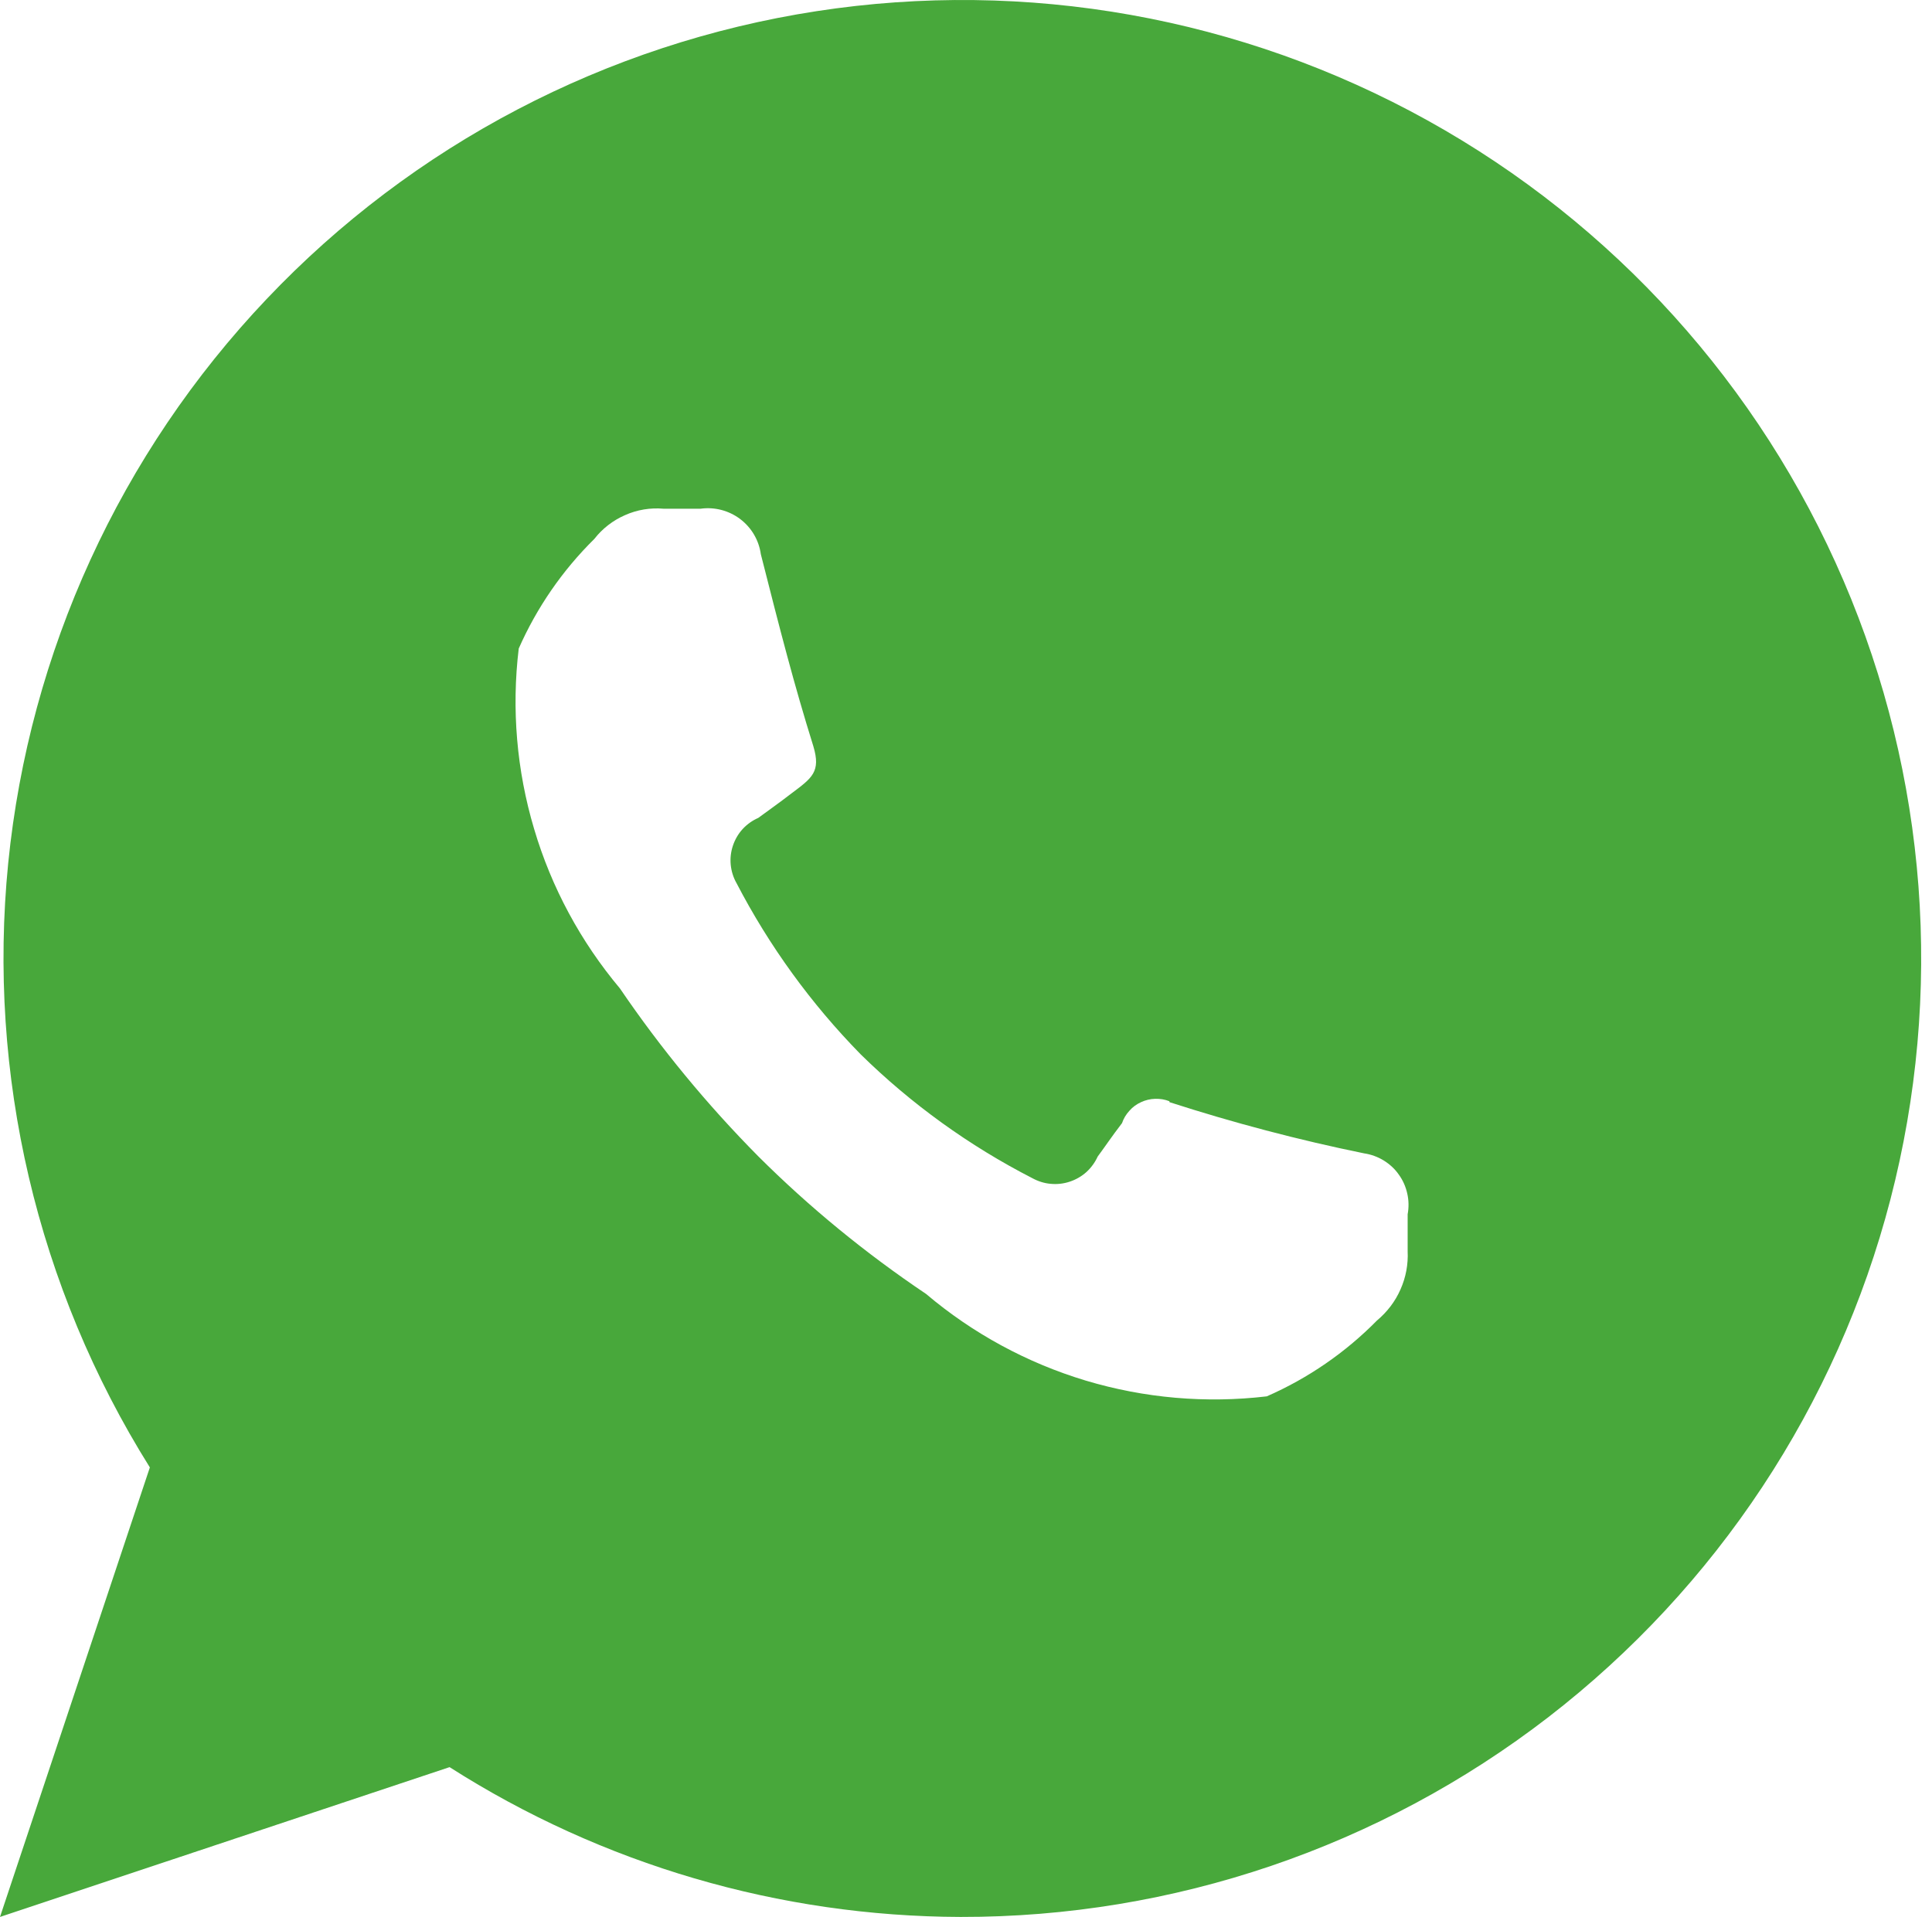 <svg width="131" height="130" viewBox="0 0 131 130" fill="none" xmlns="http://www.w3.org/2000/svg">
<path fill-rule="evenodd" clip-rule="evenodd" d="M65.136 130C52.856 129.965 40.836 126.449 30.484 119.841L0 130L10.161 99.515C2.51 87.299 -0.869 72.886 0.556 58.542C1.989 44.207 8.155 30.74 18.073 20.286C27.991 9.824 41.105 2.955 55.357 0.759C69.609 -1.438 84.182 1.167 96.793 8.165C109.394 15.155 119.321 26.138 125.001 39.379C130.69 52.629 131.801 67.389 128.18 81.342C124.558 95.295 116.394 107.642 104.983 116.455C93.571 125.259 79.553 130.026 65.136 130ZM79.293 74.743C83.626 76.141 88.03 77.305 92.494 78.217C92.963 78.286 93.414 78.451 93.814 78.694C94.222 78.946 94.578 79.267 94.847 79.658C95.125 80.04 95.316 80.474 95.42 80.943C95.525 81.403 95.533 81.881 95.446 82.35V84.85C95.49 85.744 95.325 86.63 94.96 87.446C94.604 88.262 94.048 88.983 93.362 89.556C91.226 91.727 88.69 93.472 85.893 94.696C81.768 95.183 77.59 94.818 73.621 93.628C69.644 92.43 65.962 90.433 62.792 87.75C58.71 85.006 54.897 81.889 51.414 78.416C47.949 74.917 44.805 71.105 42.035 67.033C39.377 63.864 37.388 60.183 36.216 56.215C35.035 52.256 34.678 48.088 35.173 43.981C36.398 41.203 38.135 38.684 40.298 36.549C40.845 35.845 41.566 35.29 42.382 34.934C43.199 34.569 44.102 34.421 44.987 34.499H47.506C48.453 34.369 49.417 34.621 50.181 35.194C50.954 35.776 51.458 36.636 51.588 37.582C52.891 42.722 53.846 46.438 55.149 50.606C55.67 52.343 55.062 52.759 53.672 53.801C52.804 54.47 52.109 54.956 51.414 55.468C51.015 55.642 50.65 55.902 50.355 56.223C50.059 56.545 49.834 56.935 49.695 57.352C49.556 57.769 49.504 58.203 49.547 58.646C49.59 59.08 49.721 59.505 49.938 59.887C52.153 64.151 54.992 68.067 58.362 71.505C61.793 74.874 65.718 77.704 70 79.901C70.382 80.109 70.808 80.248 71.242 80.283C71.676 80.326 72.119 80.275 72.536 80.136C72.953 79.997 73.335 79.779 73.665 79.484C73.986 79.189 74.247 78.833 74.429 78.433C74.95 77.73 75.385 77.07 76.079 76.167C76.184 75.855 76.357 75.568 76.583 75.325C76.8 75.073 77.069 74.882 77.373 74.743C77.669 74.605 77.999 74.526 78.329 74.518C78.659 74.509 78.989 74.561 79.293 74.683V74.743Z" fill="#48A83B"/>
</svg>
